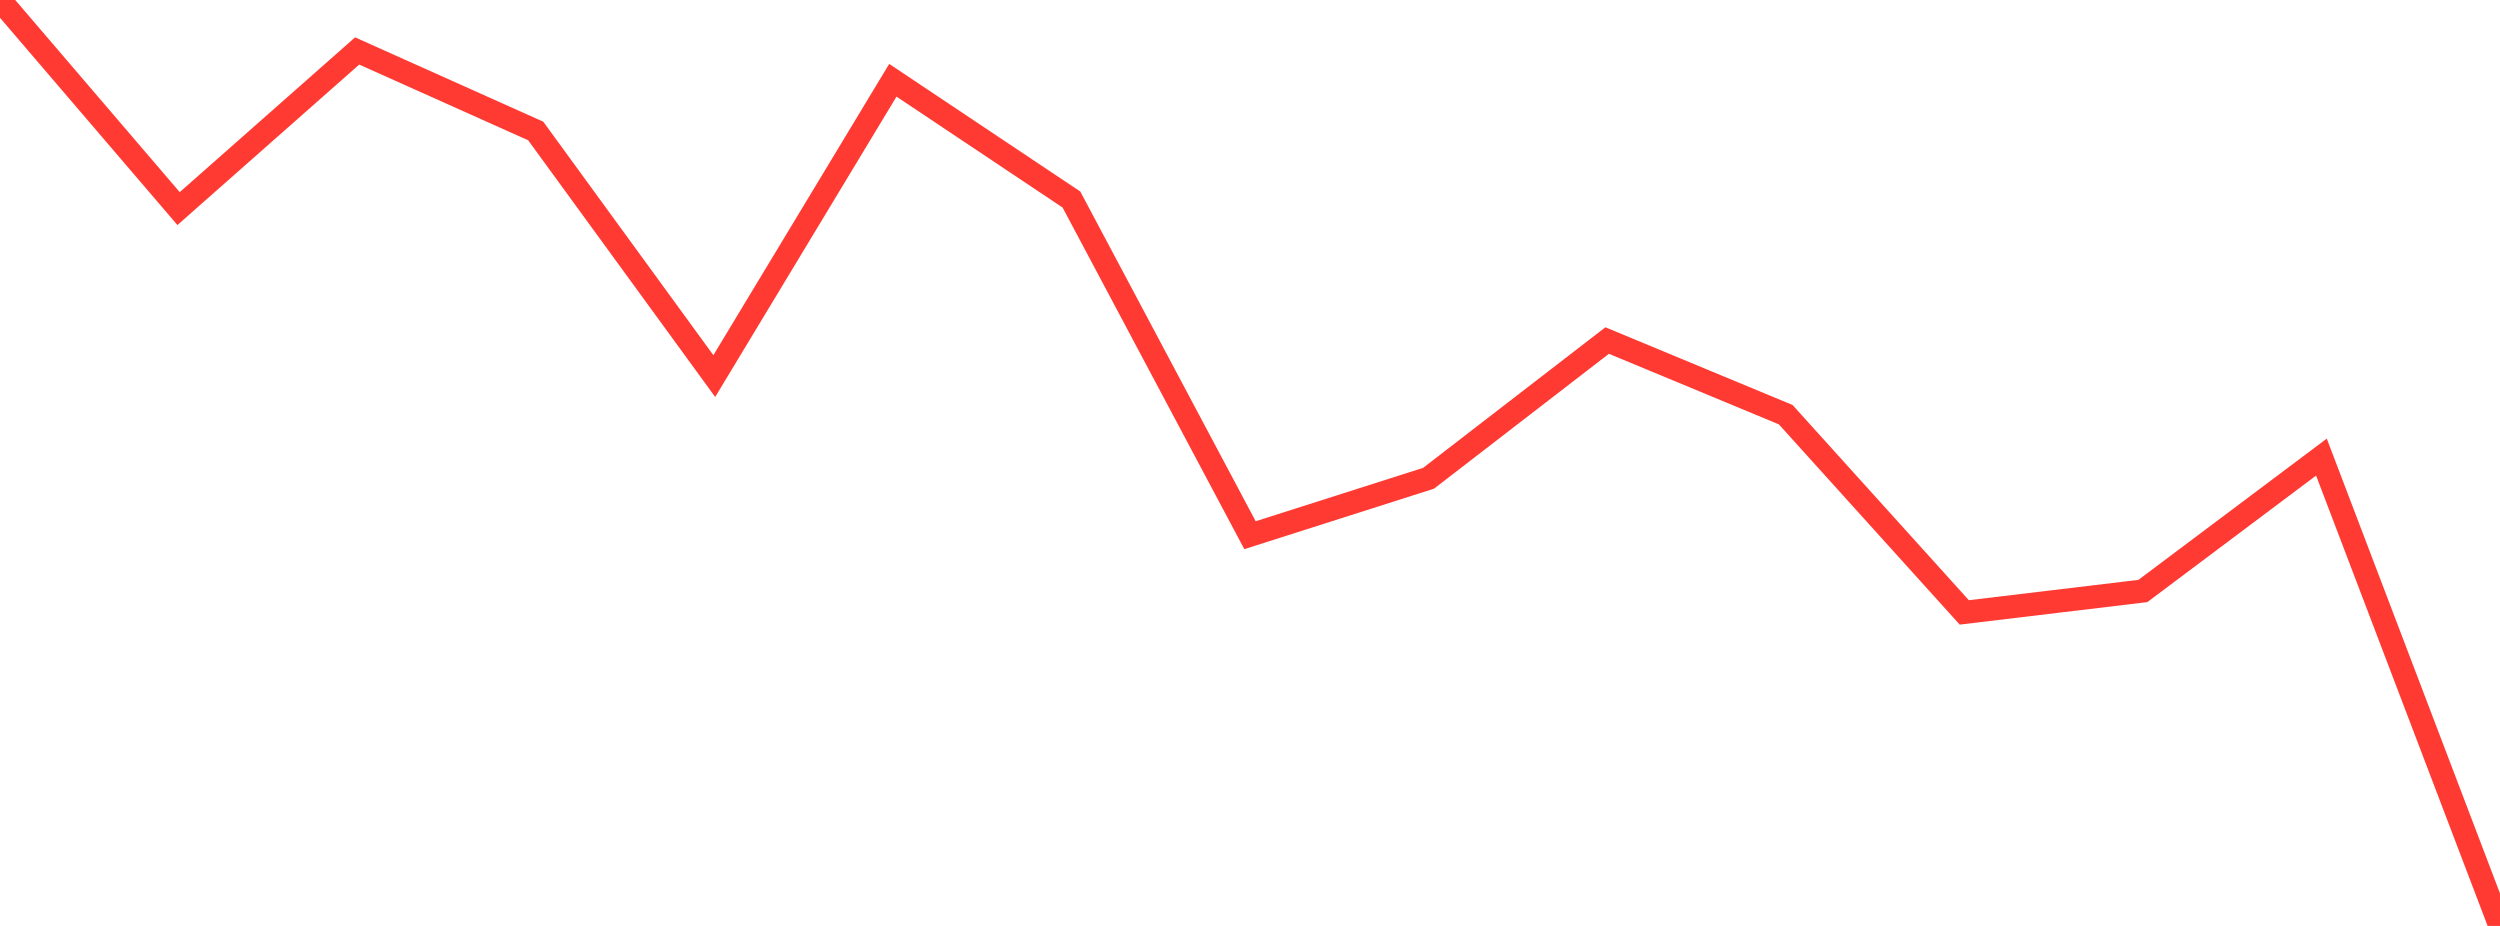 <?xml version="1.0" standalone="no"?>
<!DOCTYPE svg PUBLIC "-//W3C//DTD SVG 1.1//EN" "http://www.w3.org/Graphics/SVG/1.1/DTD/svg11.dtd">

<svg width="135" height="50" viewBox="0 0 135 50" preserveAspectRatio="none" 
  xmlns="http://www.w3.org/2000/svg"
  xmlns:xlink="http://www.w3.org/1999/xlink">


<polyline points="0.0, 0.0 9.643, 11.264 19.286, 2.752 28.929, 7.074 38.571, 20.308 48.214, 4.334 57.857, 10.774 67.5, 28.901 77.143, 25.826 86.786, 18.389 96.429, 22.393 106.071, 33.07 115.714, 31.914 125.357, 24.683 135.0, 50.0" fill="none" stroke="#ff3a33" stroke-width="1.25"/>

</svg>